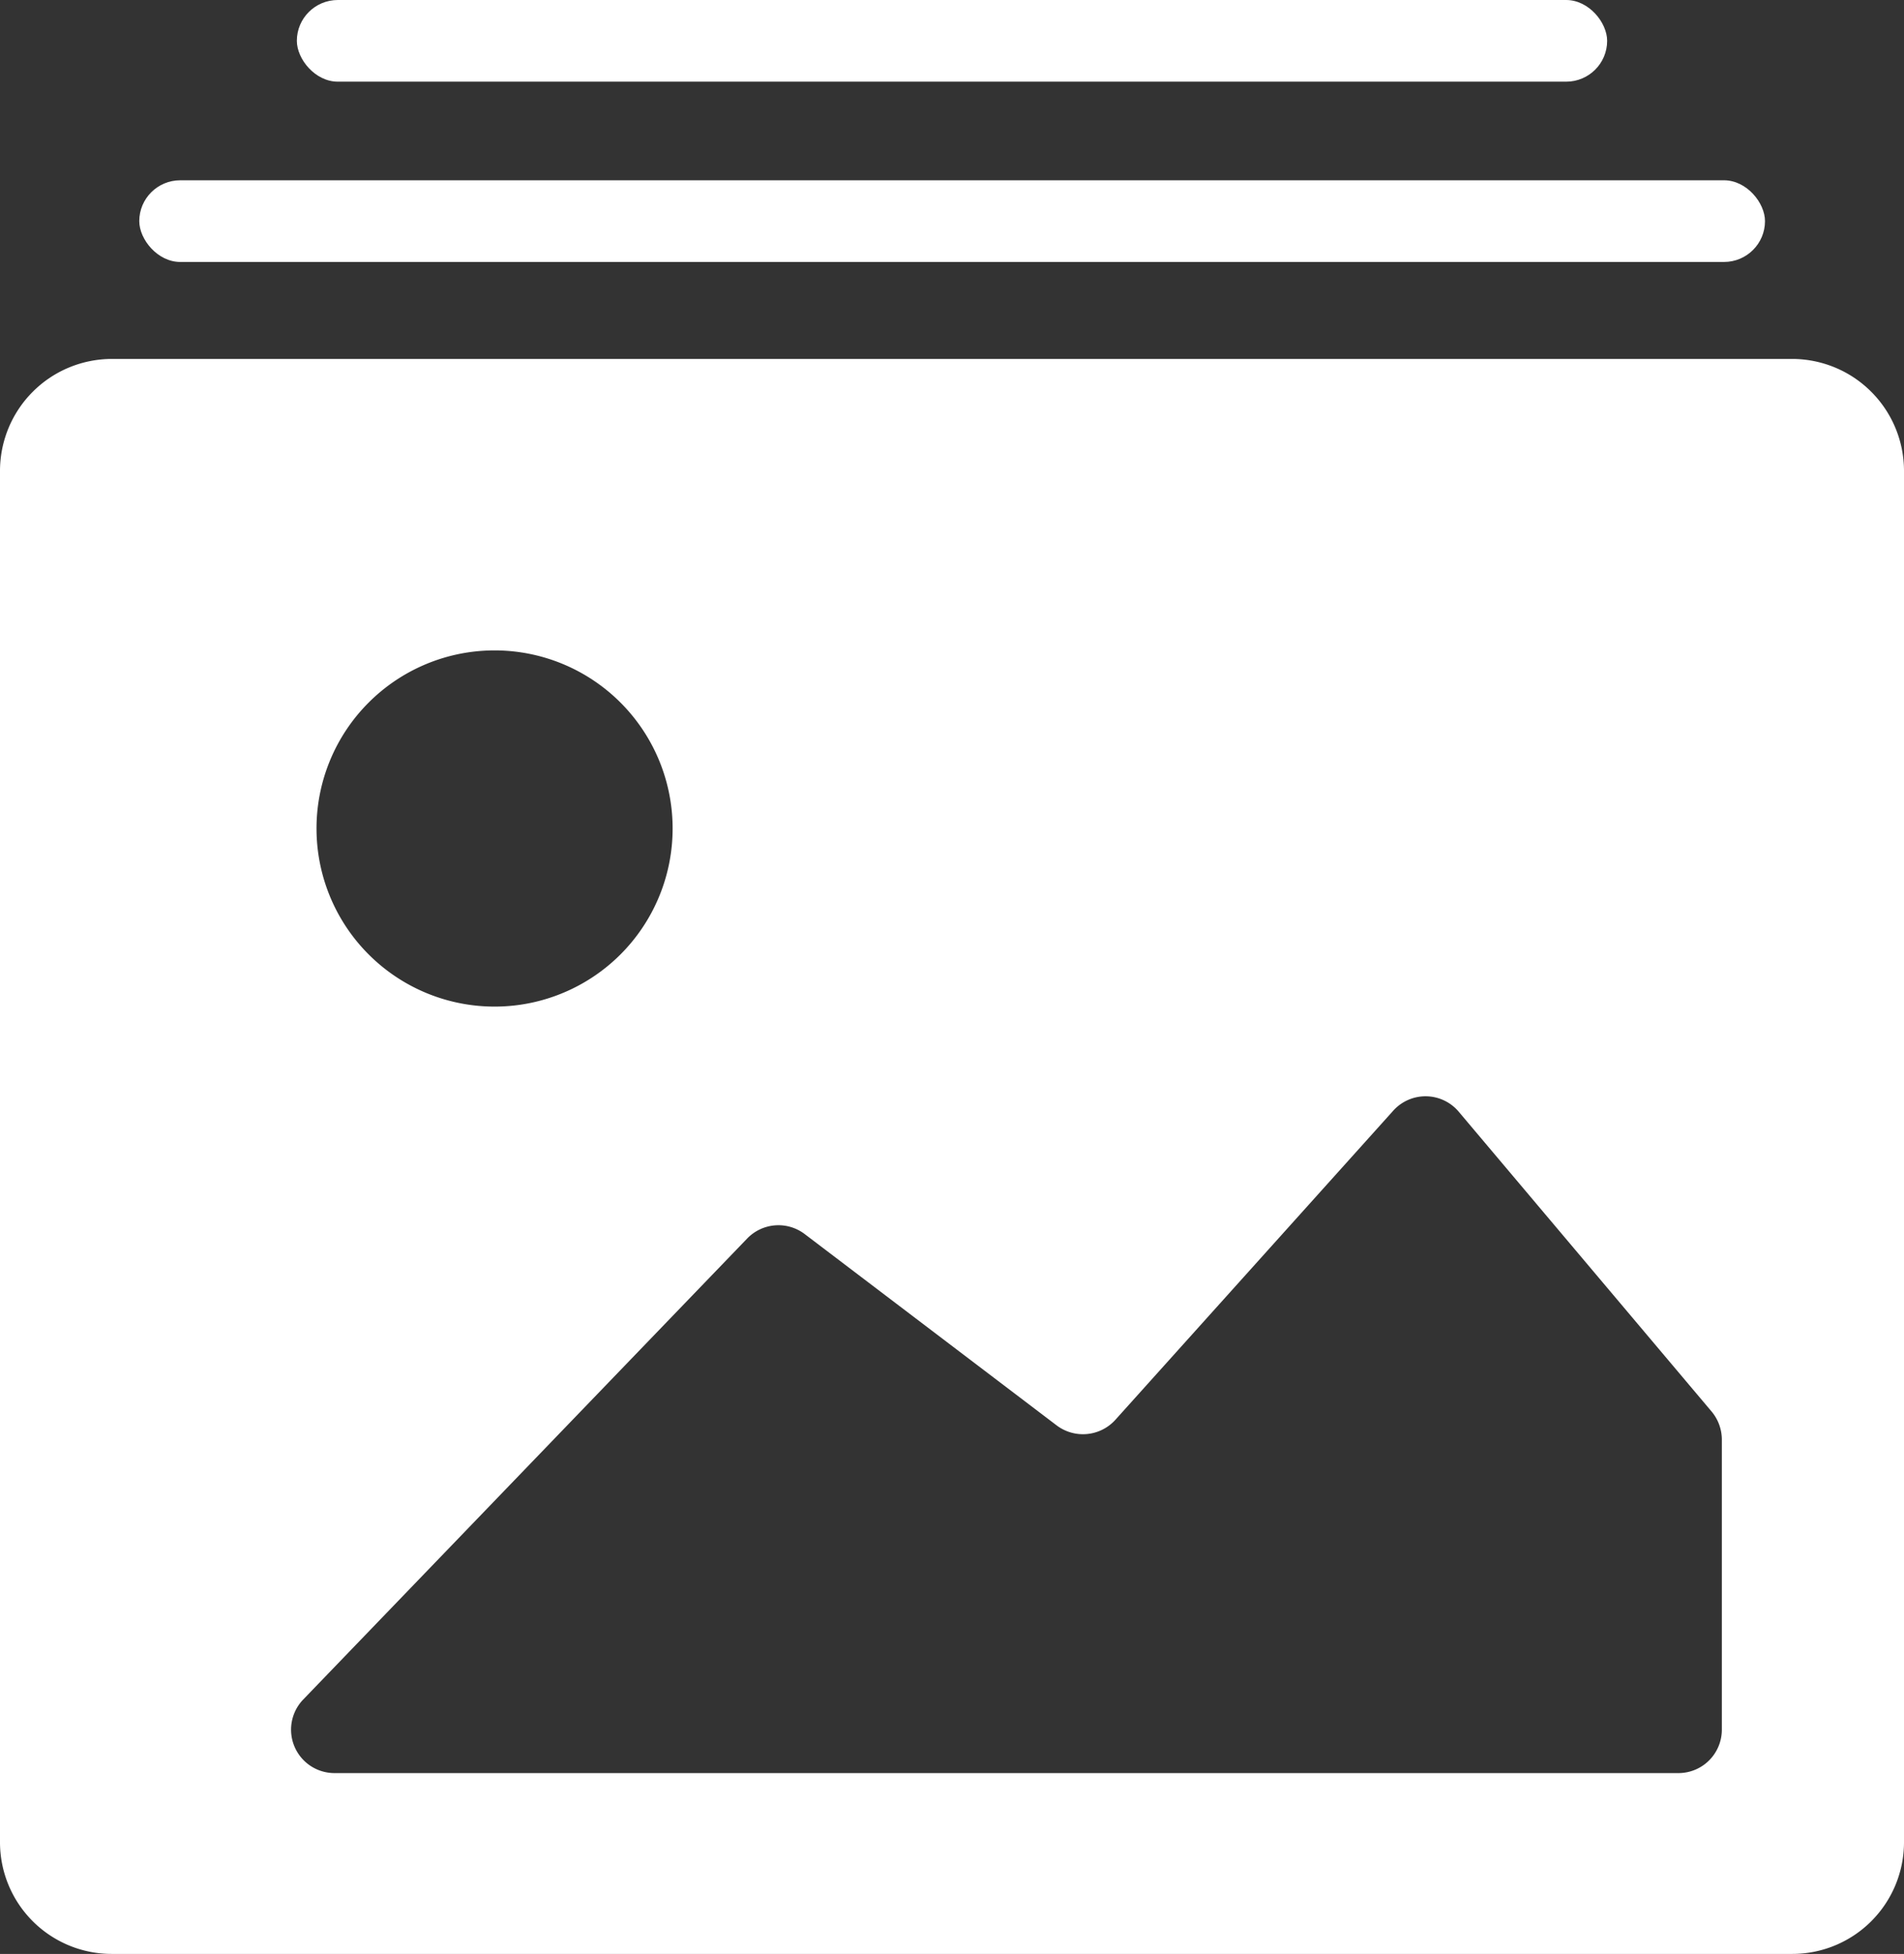 <?xml version="1.0" encoding="UTF-8"?> <svg xmlns="http://www.w3.org/2000/svg" id="Layer_1" data-name="Layer 1" viewBox="0 0 69.72 71.53"><rect x="0" y="0" width="69.72" height="71.53" fill="#333333" stroke="none"/><defs><style>.cls-1{fill:#fff;}</style></defs><title>gallery</title><path class="cls-1" d="M0,17.24v50.2a4.09,4.09,0,0,0,4.09,4.09H65.63a4.09,4.09,0,0,0,4.09-4.09V17.24a4.1,4.1,0,0,0-4.09-4.1H4.09A4.1,4.1,0,0,0,0,17.24Zm18.1,6.57a6.52,6.52,0,1,1-6.51,6.52A6.52,6.52,0,0,1,18.1,23.81Zm43.38,41.1H12.24a1.59,1.59,0,0,1-1.14-2.69L27.36,45.34a1.59,1.59,0,0,1,2.11-.16l9.22,7a1.6,1.6,0,0,0,2.15-.2L51,40.68a1.59,1.59,0,0,1,2.4,0l9.28,11a1.61,1.61,0,0,1,.37,1V63.32A1.59,1.59,0,0,1,61.48,64.91Z"></path><rect class="cls-1" x="5.1" y="6.6" width="59.53" height="2.99" rx="1.5"></rect><rect class="cls-1" x="10.87" width="47.98" height="2.99" rx="1.5"></rect></svg> 